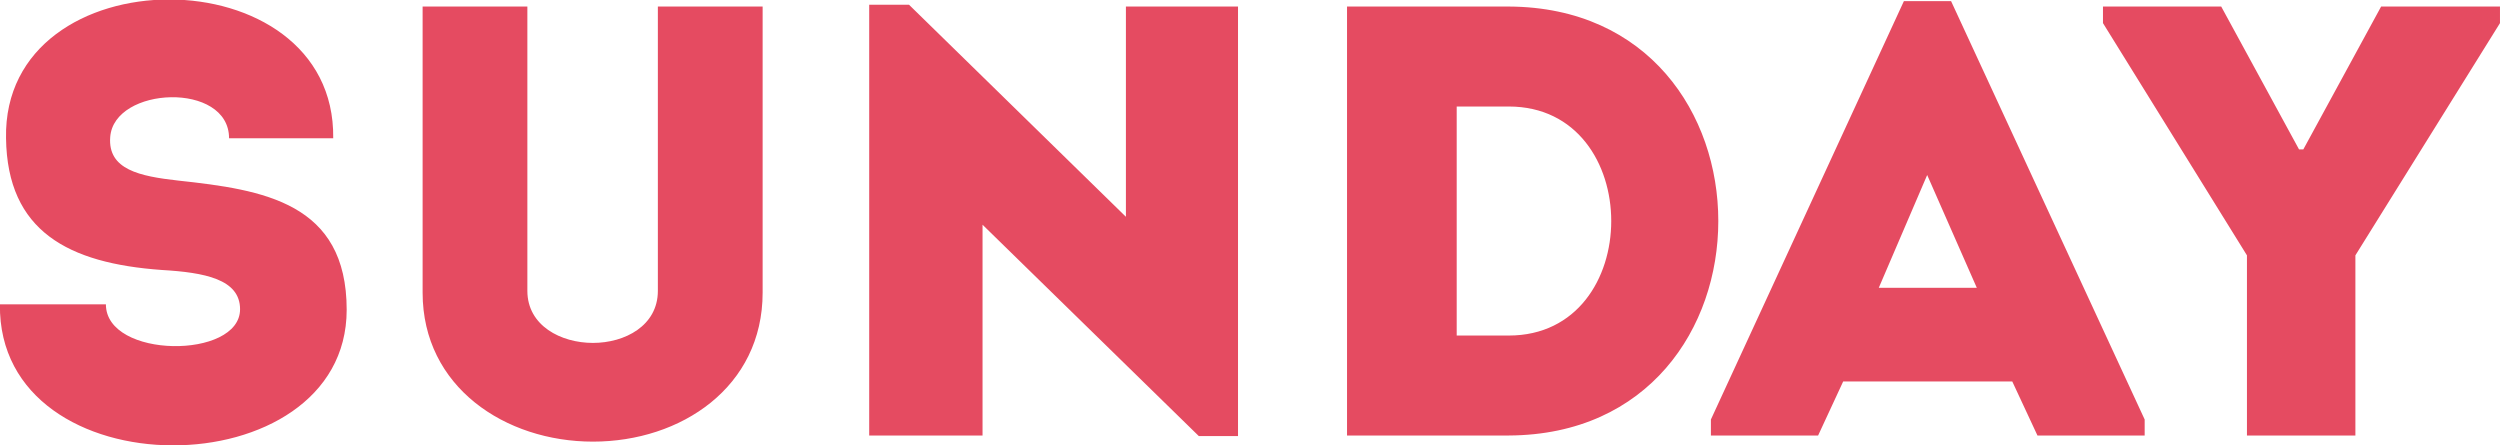 <svg xmlns="http://www.w3.org/2000/svg" viewBox="0 0 179.562 31.97">
  <path fill="#e54b61" d="M293.606,7578.55h-7.612c-0.176,13.55,24.906,13.33,24.906.39,0-7.7-5.985-8.62-12.1-9.28-2.772-.31-5.061-0.79-4.885-3.12,0.264-3.66,8.537-4.01,8.537.08h7.481c0.176-13.29-23.762-13.29-23.5,0,0.088,6.69,4.488,8.98,11.177,9.46,3.08,0.18,5.632.66,5.632,2.82C303.243,7582.51,293.606,7582.47,293.606,7578.55Zm34.981,2.77c-2.288,0-4.709-1.23-4.709-3.74v-20.42h-7.524v20.55c0,6.78,5.94,10.7,12.233,10.7,6.337,0,12.189-3.92,12.189-10.7v-20.55h-7.525v20.42C333.251,7580.09,330.875,7581.32,328.587,7581.32Zm43.517,6.69h2.816v-30.85h-8.052v15.1l-15.578-15.23h-2.86v30.94h8.141v-15.14Zm22.263-30.85H382.75v30.81h11.617C414.433,7587.88,414.433,7557.25,394.367,7557.16Zm-3.74,7.18h3.74c9.813,0,9.813,16.45,0,16.45h-3.74v-16.45Zm41.713,23.63h7.7v-1.15l-13.905-30.05h-3.388l-13.862,30.05v1.15h7.7l1.8-3.88h12.146Zm-4.357-10.61h-7.04l3.476-8.1Zm27.192-2.33,10.385-16.68v-1.19h-8.537l-5.588,10.26h-0.308l-5.589-10.26h-8.493v1.19l10.341,16.68v12.94h7.789v-12.94Z" transform="translate(-286 -7556.69)"/>
</svg>

